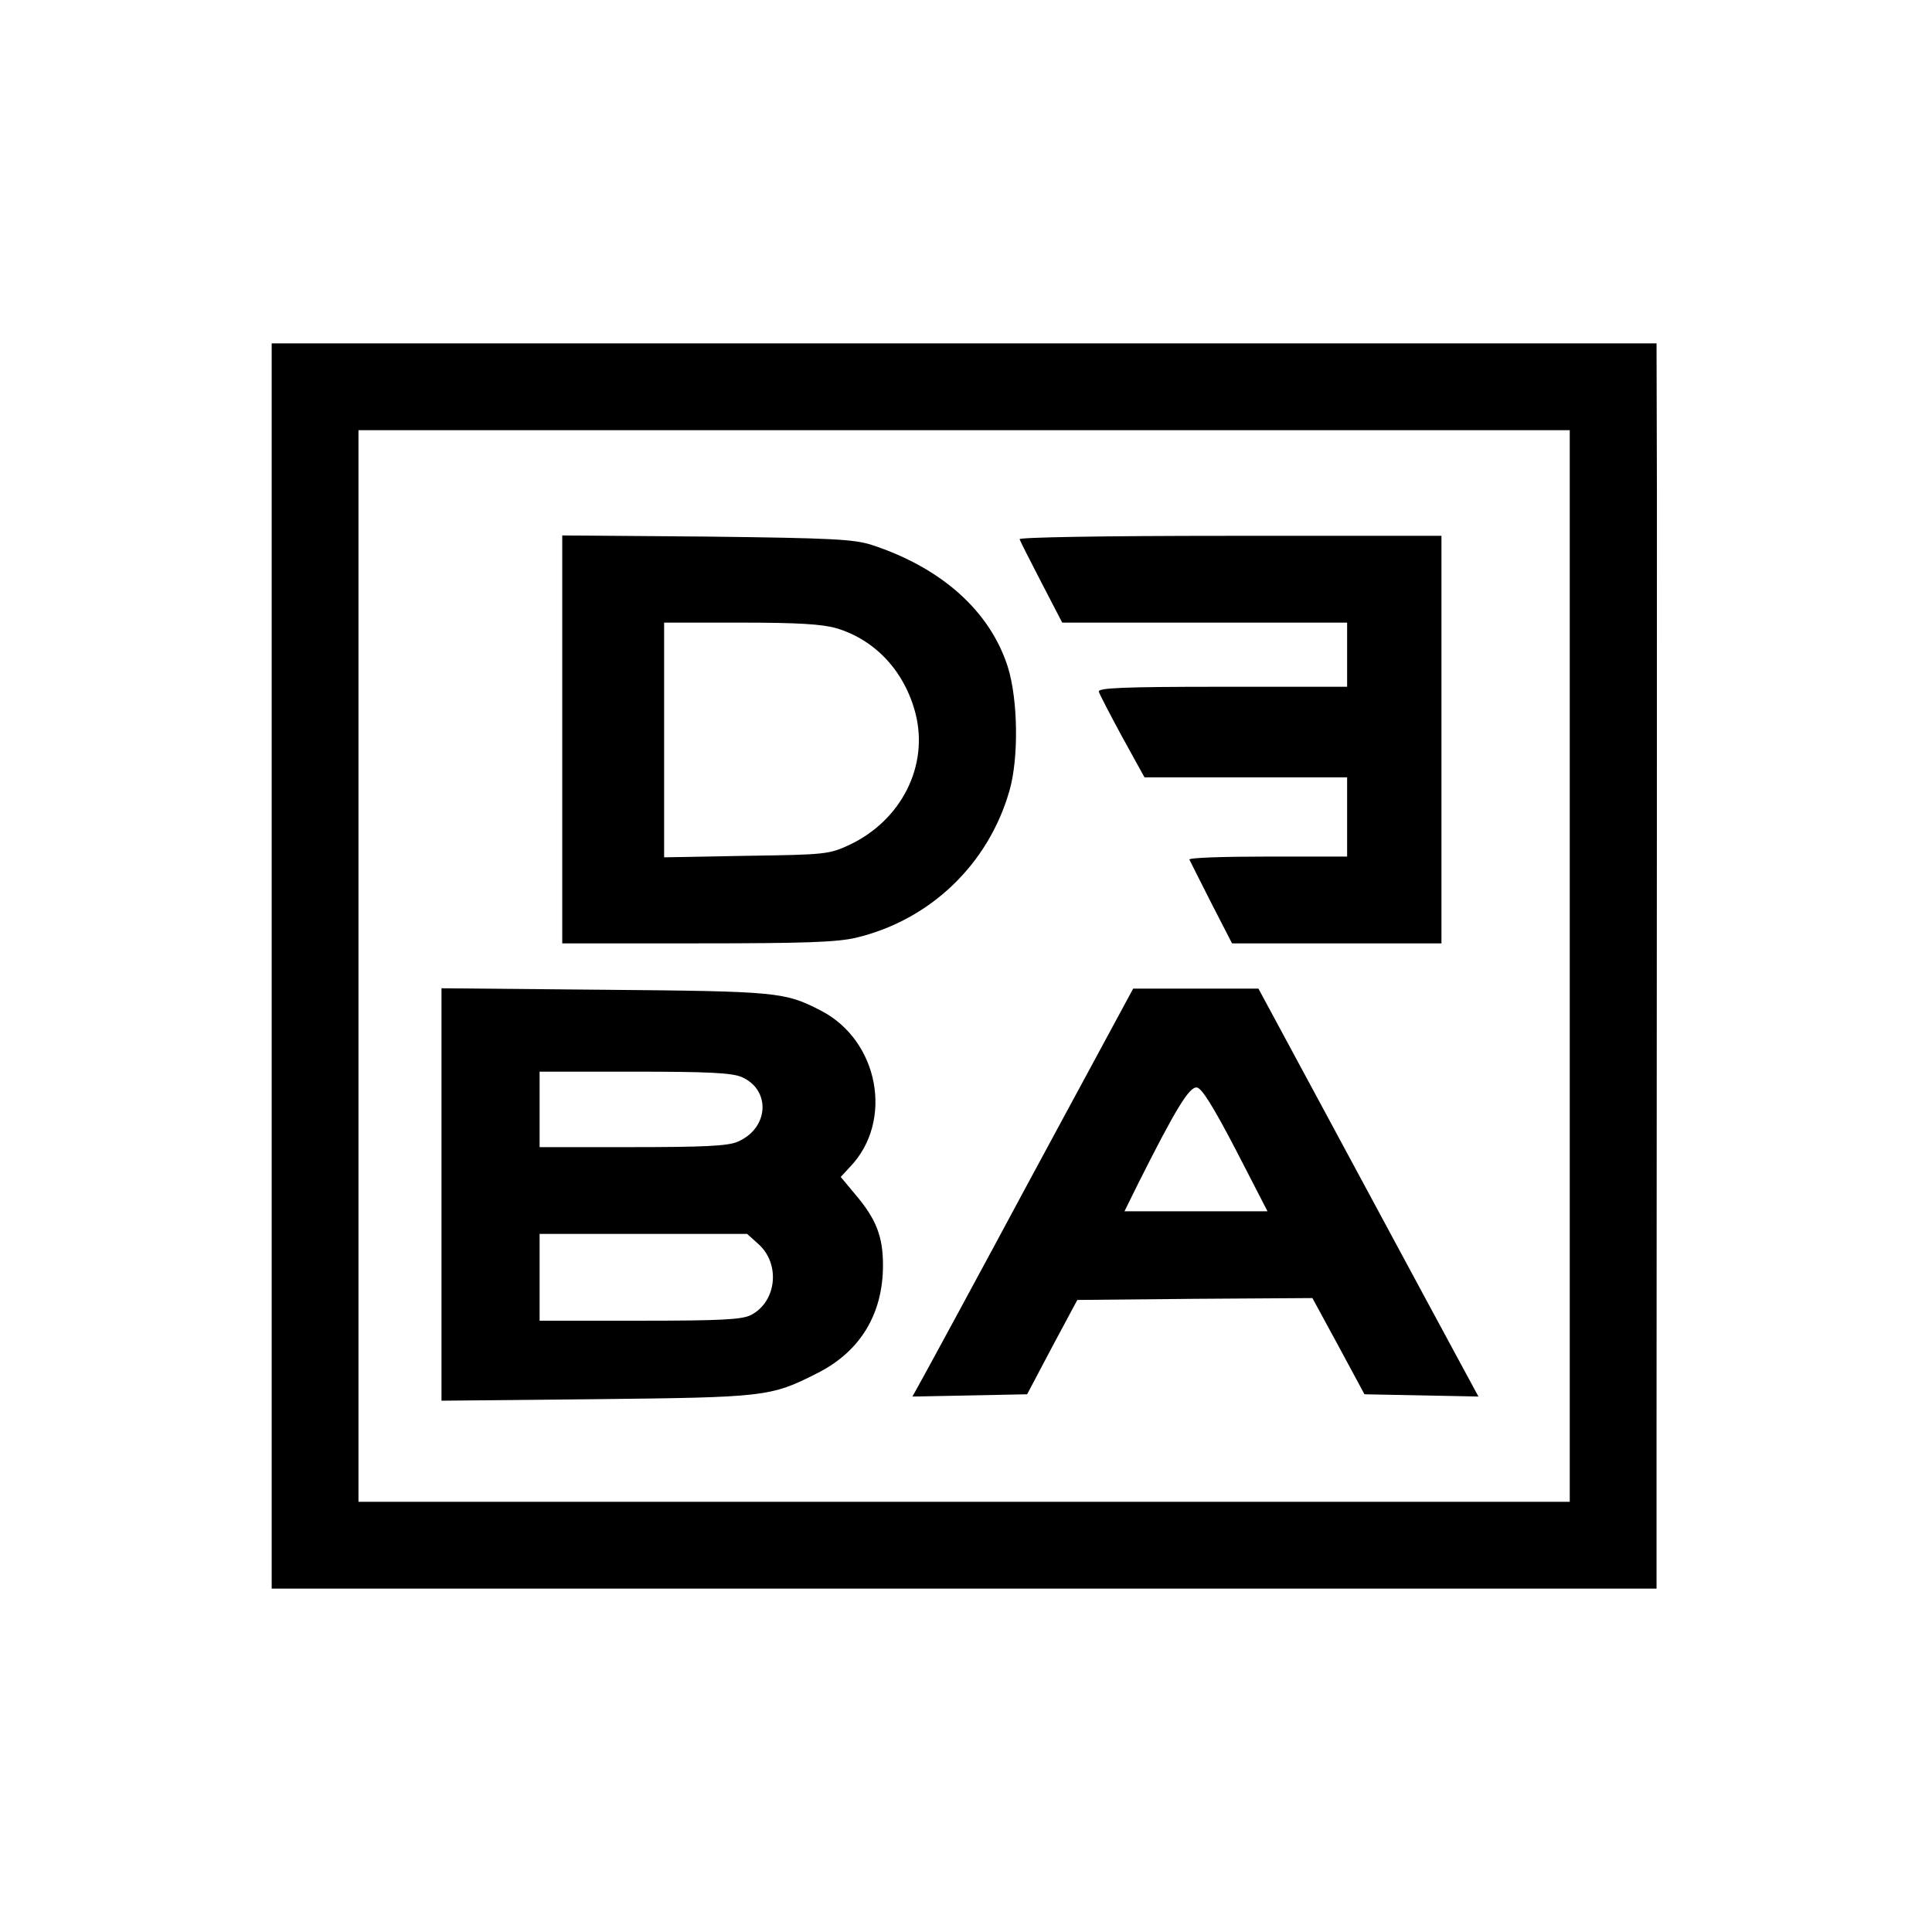 <?xml version="1.0" standalone="no"?>
<!DOCTYPE svg PUBLIC "-//W3C//DTD SVG 20010904//EN"
 "http://www.w3.org/TR/2001/REC-SVG-20010904/DTD/svg10.dtd">
<svg version="1.0" xmlns="http://www.w3.org/2000/svg"
 width="512pt" height="512pt" viewBox="0 0 512 512"
 preserveAspectRatio="xMidYMid meet">
<g transform="translate(0,512) scale(0.1,-0.1)"
fill="#000000" stroke="none">
<path d="M720 2560 l0 -1650 1835 0 1835 0 0 408 c1 1286 1 2134 1 2490 l-1
402 -1835 0 -1835 0 0 -1650z m3440 0 l0 -1420 -1605 0 -1605 0 0 1420 0 1420
1605 0 1605 0 0 -1420z"/>
<path d="M1490 3161 l0 -541 358 0 c284 0 370 3 421 15 196 47 350 194 406
389 25 86 23 241 -4 328 -47 148 -175 263 -361 324 -48 15 -103 18 -437 22
l-383 3 0 -540z m727 294 c103 -31 180 -114 209 -225 36 -139 -37 -284 -175
-349 -54 -25 -63 -26 -273 -29 l-218 -4 0 311 0 311 203 0 c151 0 216 -4 254
-15z"/>
<path d="M2702 3691 c2 -6 28 -57 58 -115 l55 -106 378 0 377 0 0 -85 0 -85
-331 0 c-262 0 -330 -3 -327 -13 2 -7 30 -61 62 -120 l59 -107 269 0 268 0 0
-105 0 -105 -211 0 c-116 0 -209 -3 -207 -8 2 -4 28 -56 58 -115 l55 -107 278
0 277 0 0 540 0 540 -561 0 c-344 0 -559 -4 -557 -9z"/>
<path d="M1170 1955 l0 -547 408 4 c448 5 464 6 586 68 115 57 176 157 176
287 0 76 -18 122 -72 186 l-40 48 25 27 c116 121 76 335 -78 414 -95 49 -114
51 -572 55 l-433 4 0 -546z m795 311 c79 -34 73 -137 -11 -172 -25 -11 -91
-14 -279 -14 l-245 0 0 100 0 100 250 0 c194 0 258 -3 285 -14z m45 -443 c59
-53 48 -153 -20 -188 -24 -12 -77 -15 -295 -15 l-265 0 0 115 0 115 275 0 275
0 30 -27z"/>
<path d="M2736 2006 c-146 -272 -278 -515 -292 -540 l-26 -47 152 3 152 3 66
125 67 125 312 3 311 2 69 -127 69 -128 151 -3 151 -3 -134 248 c-74 137 -205
380 -291 540 l-158 293 -166 0 -166 0 -267 -494z m539 67 l84 -163 -190 0
-189 0 36 73 c100 199 136 258 156 255 13 -2 43 -50 103 -165z"/>
</g>
</svg>
